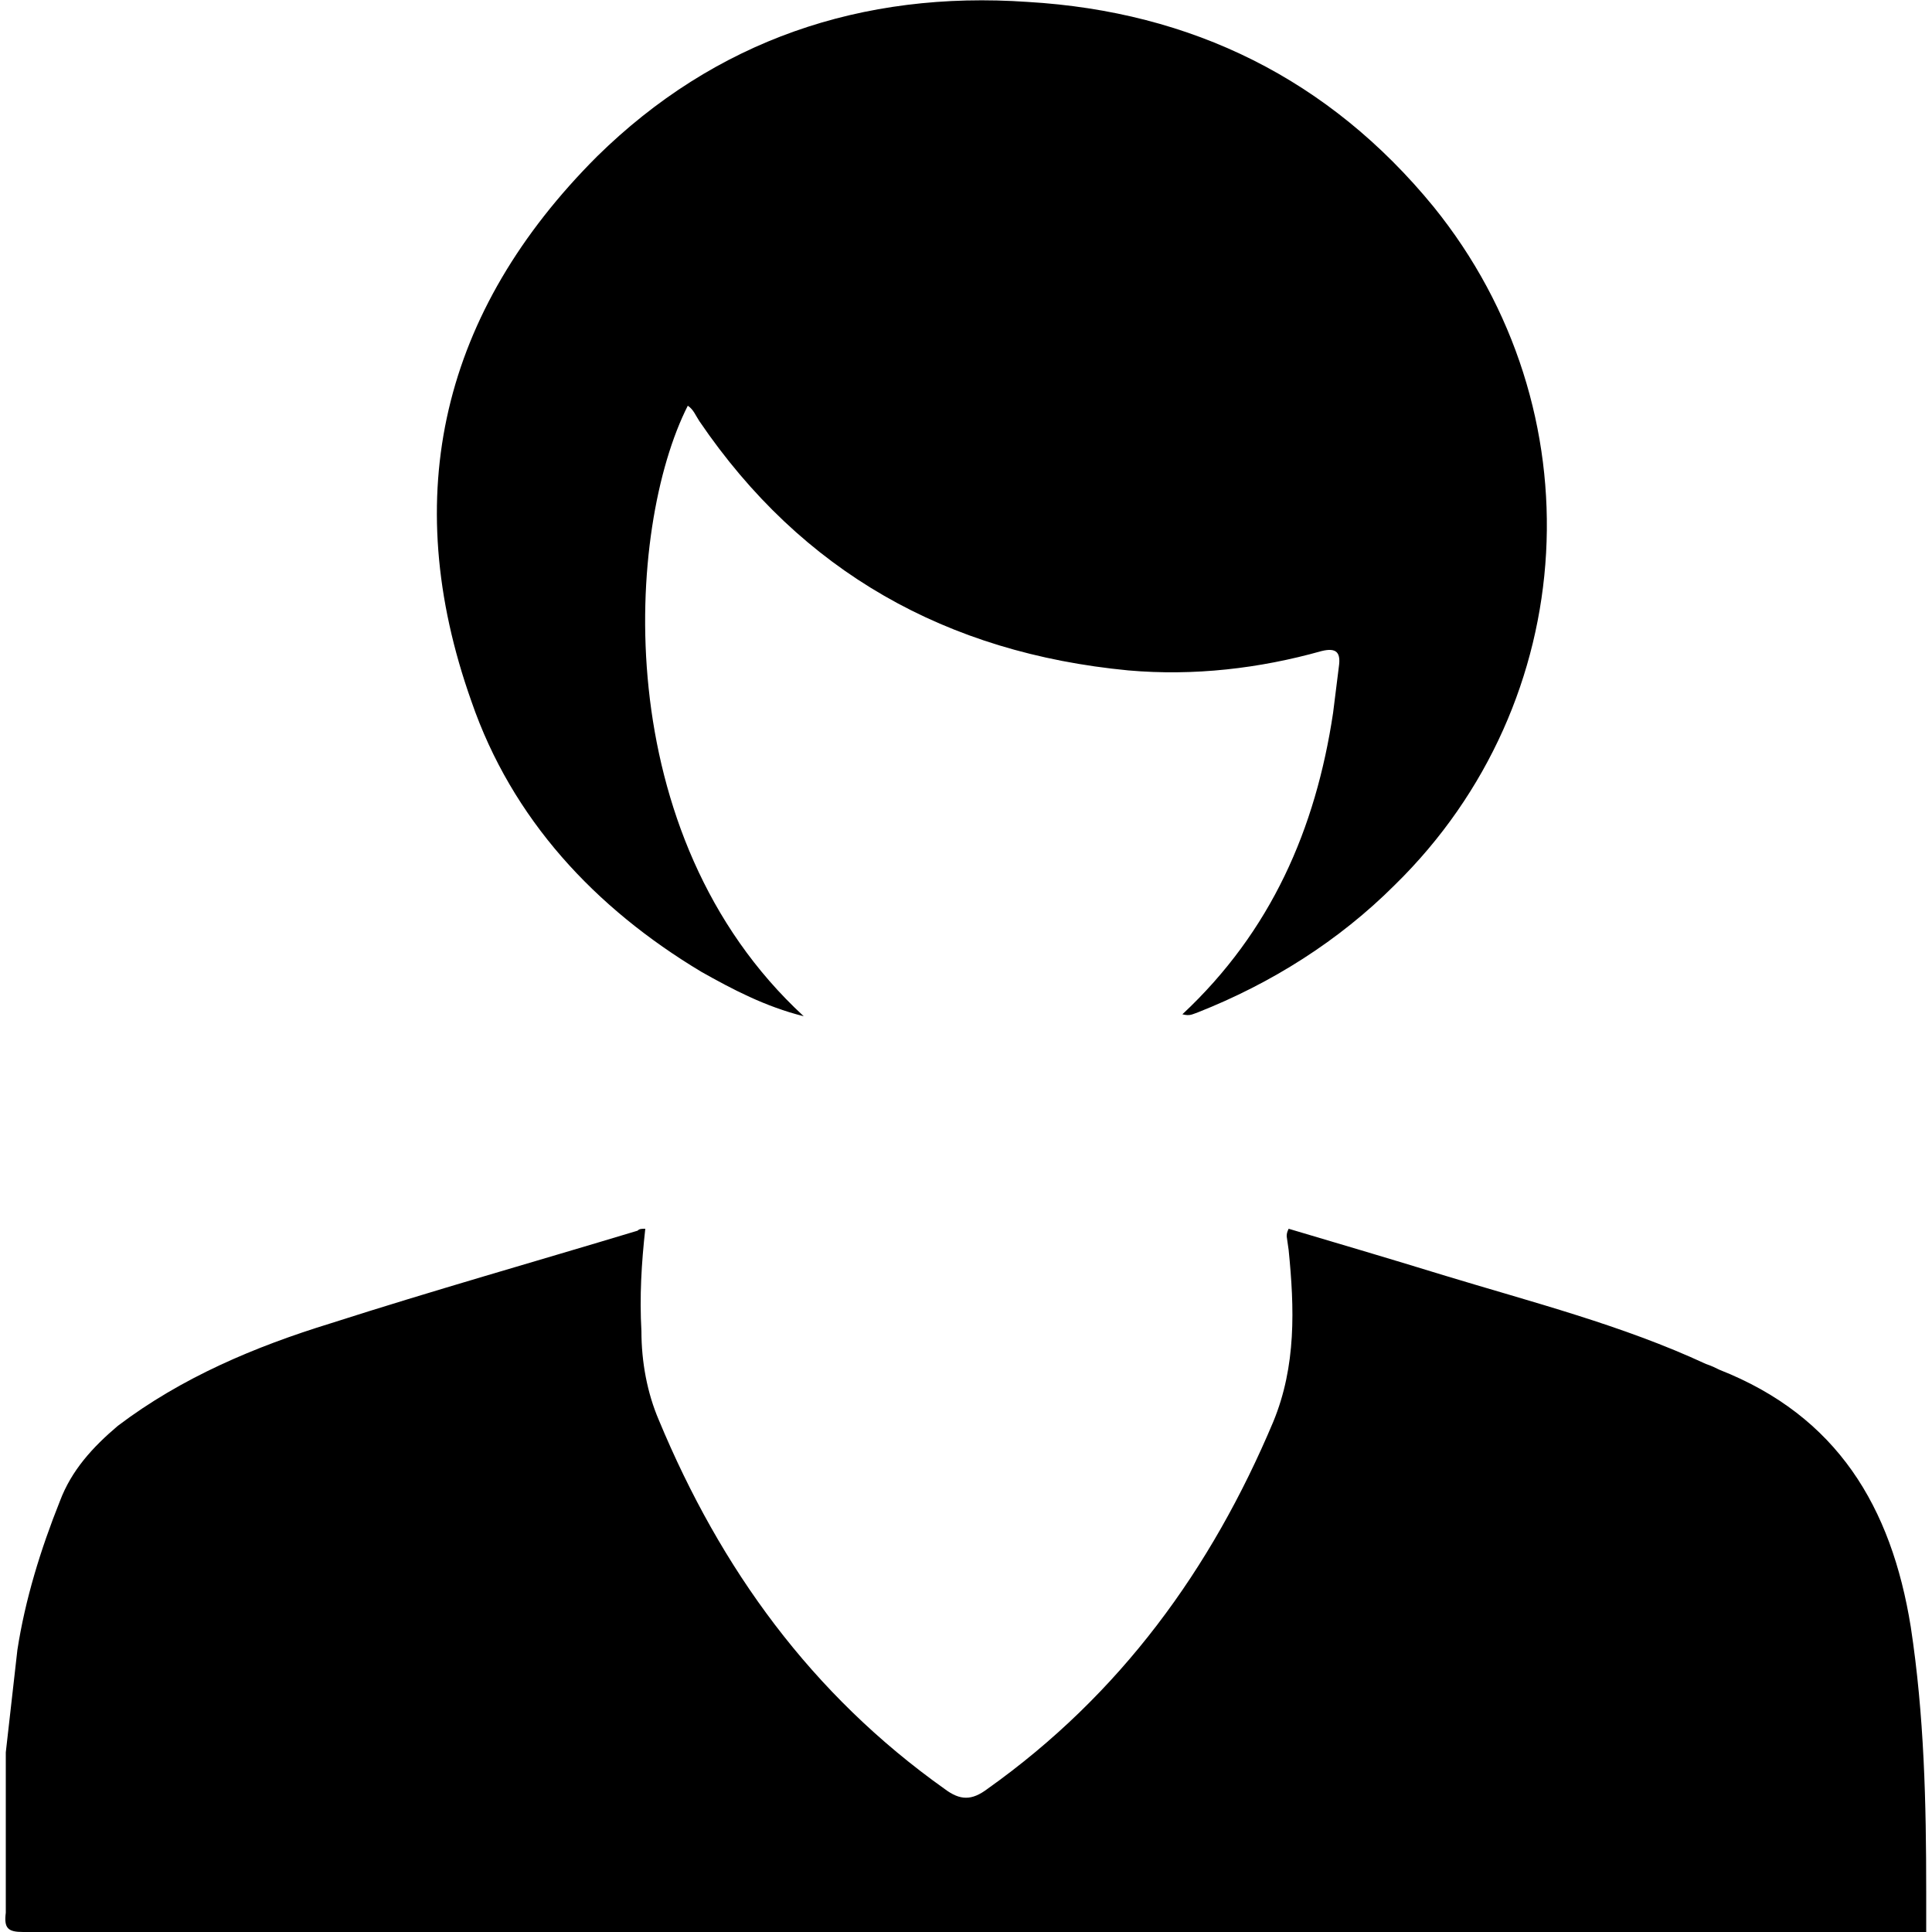 <svg width="64" height="64" viewBox="0 0 1000 1000" xmlns="http://www.w3.org/2000/svg"><path d="M997 979c0-46-1-91-8-137-10-62-38-109-99-133-2-1-4-2-7-3-43-20-90-32-136-46-26-8-53-16-80-24-1 2-1 3-1 4l1 7c3 30 4 60-8 89-32 76-79 141-148 190-8 6-14 6-22 0-69-49-116-114-148-191-6-14-9-30-9-46-1-18 0-35 2-53-2 0-3 0-4 1-53 16-106 31-159 48-39 12-77 28-110 53-13 11-24 23-30 39-10 25-18 51-22 77-2 18-4 35-6 53v83c-1 8 1 10 9 10h985v-21zM363 503c16 9 33 18 53 23-102-94-92-253-60-316 3 2 4 5 6 8 53 78 128 120 222 129 34 3 68-1 100-10 8-2 10 1 9 8l-3 24c-9 60-32 113-78 156 4 1 5 0 8-1 38-15 73-37 102-66 97-95 105-246 20-351C688 41 617 6 532 1c-86-6-162 20-223 80-80 80-103 175-65 282 21 61 64 107 119 140z"/></svg>